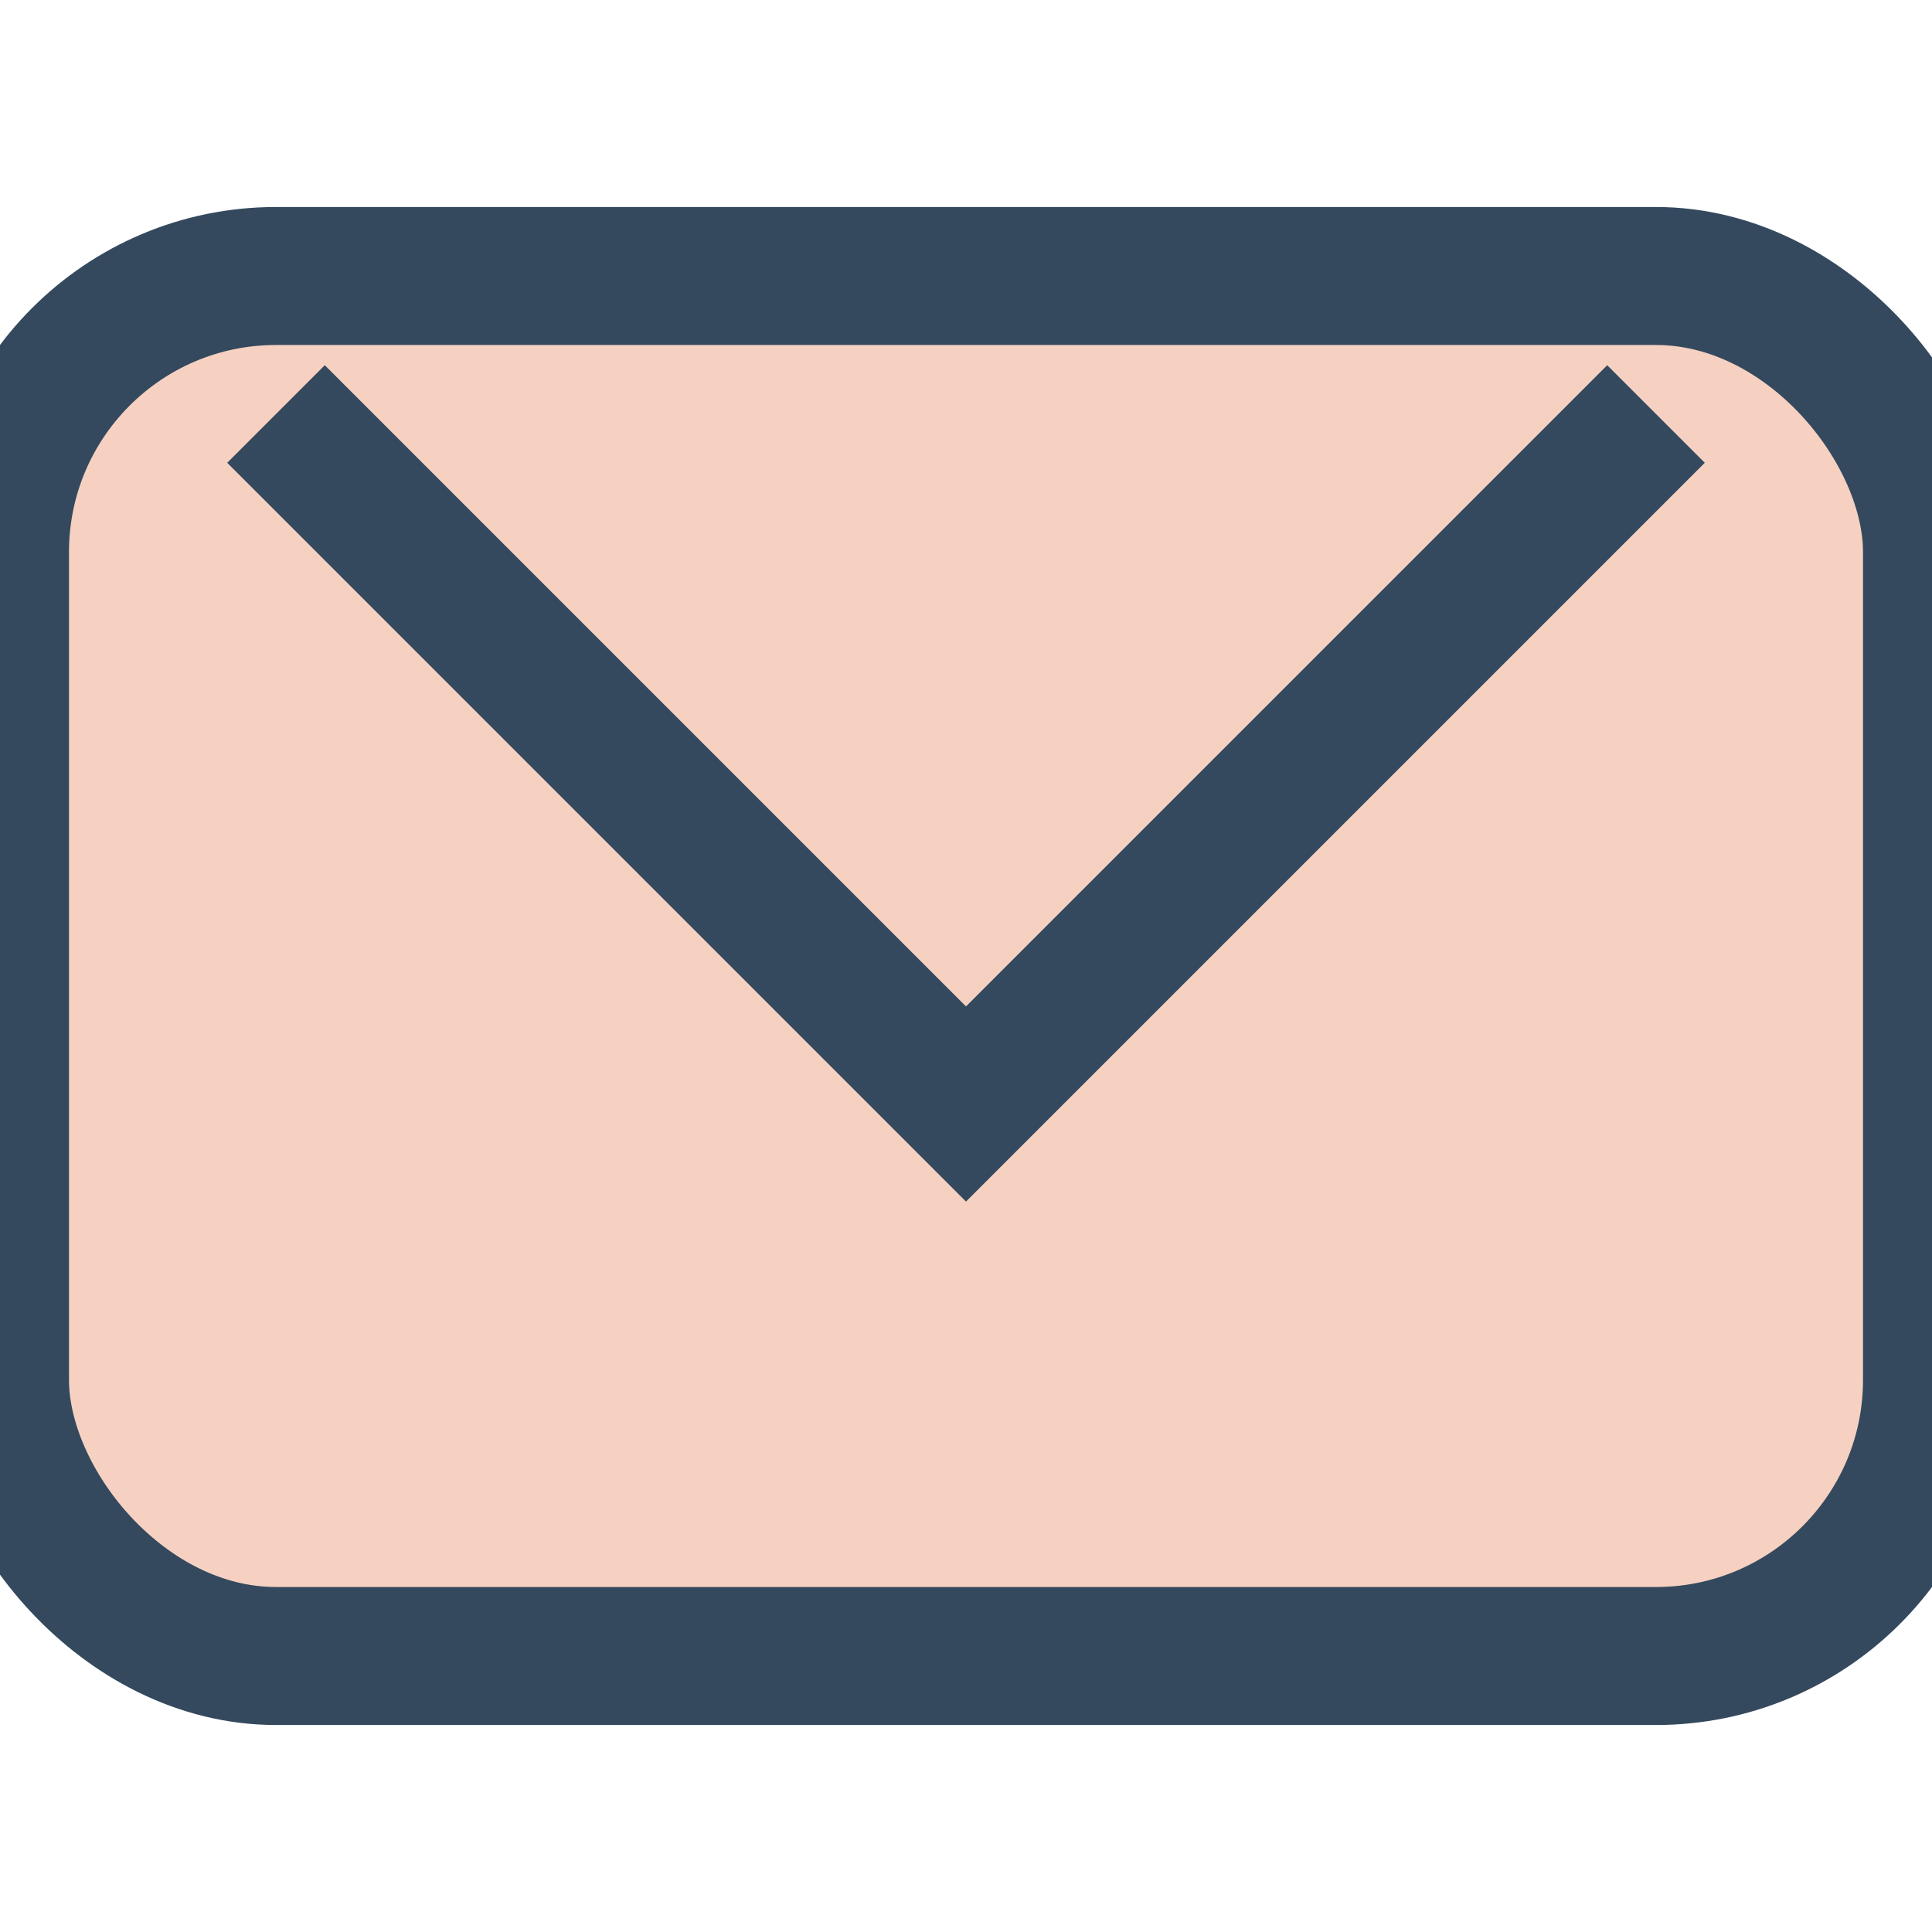 <?xml version="1.0" encoding="UTF-8"?>
<svg xmlns="http://www.w3.org/2000/svg" width="28" height="28" viewBox="0 0 28 28"><rect width="28" height="20" y="4" rx="4" fill="#F6D1C1" stroke="#34495E" stroke-width="2"/><path d="M4 6l10 10 10-10" fill="none" stroke="#34495E" stroke-width="2"/></svg>